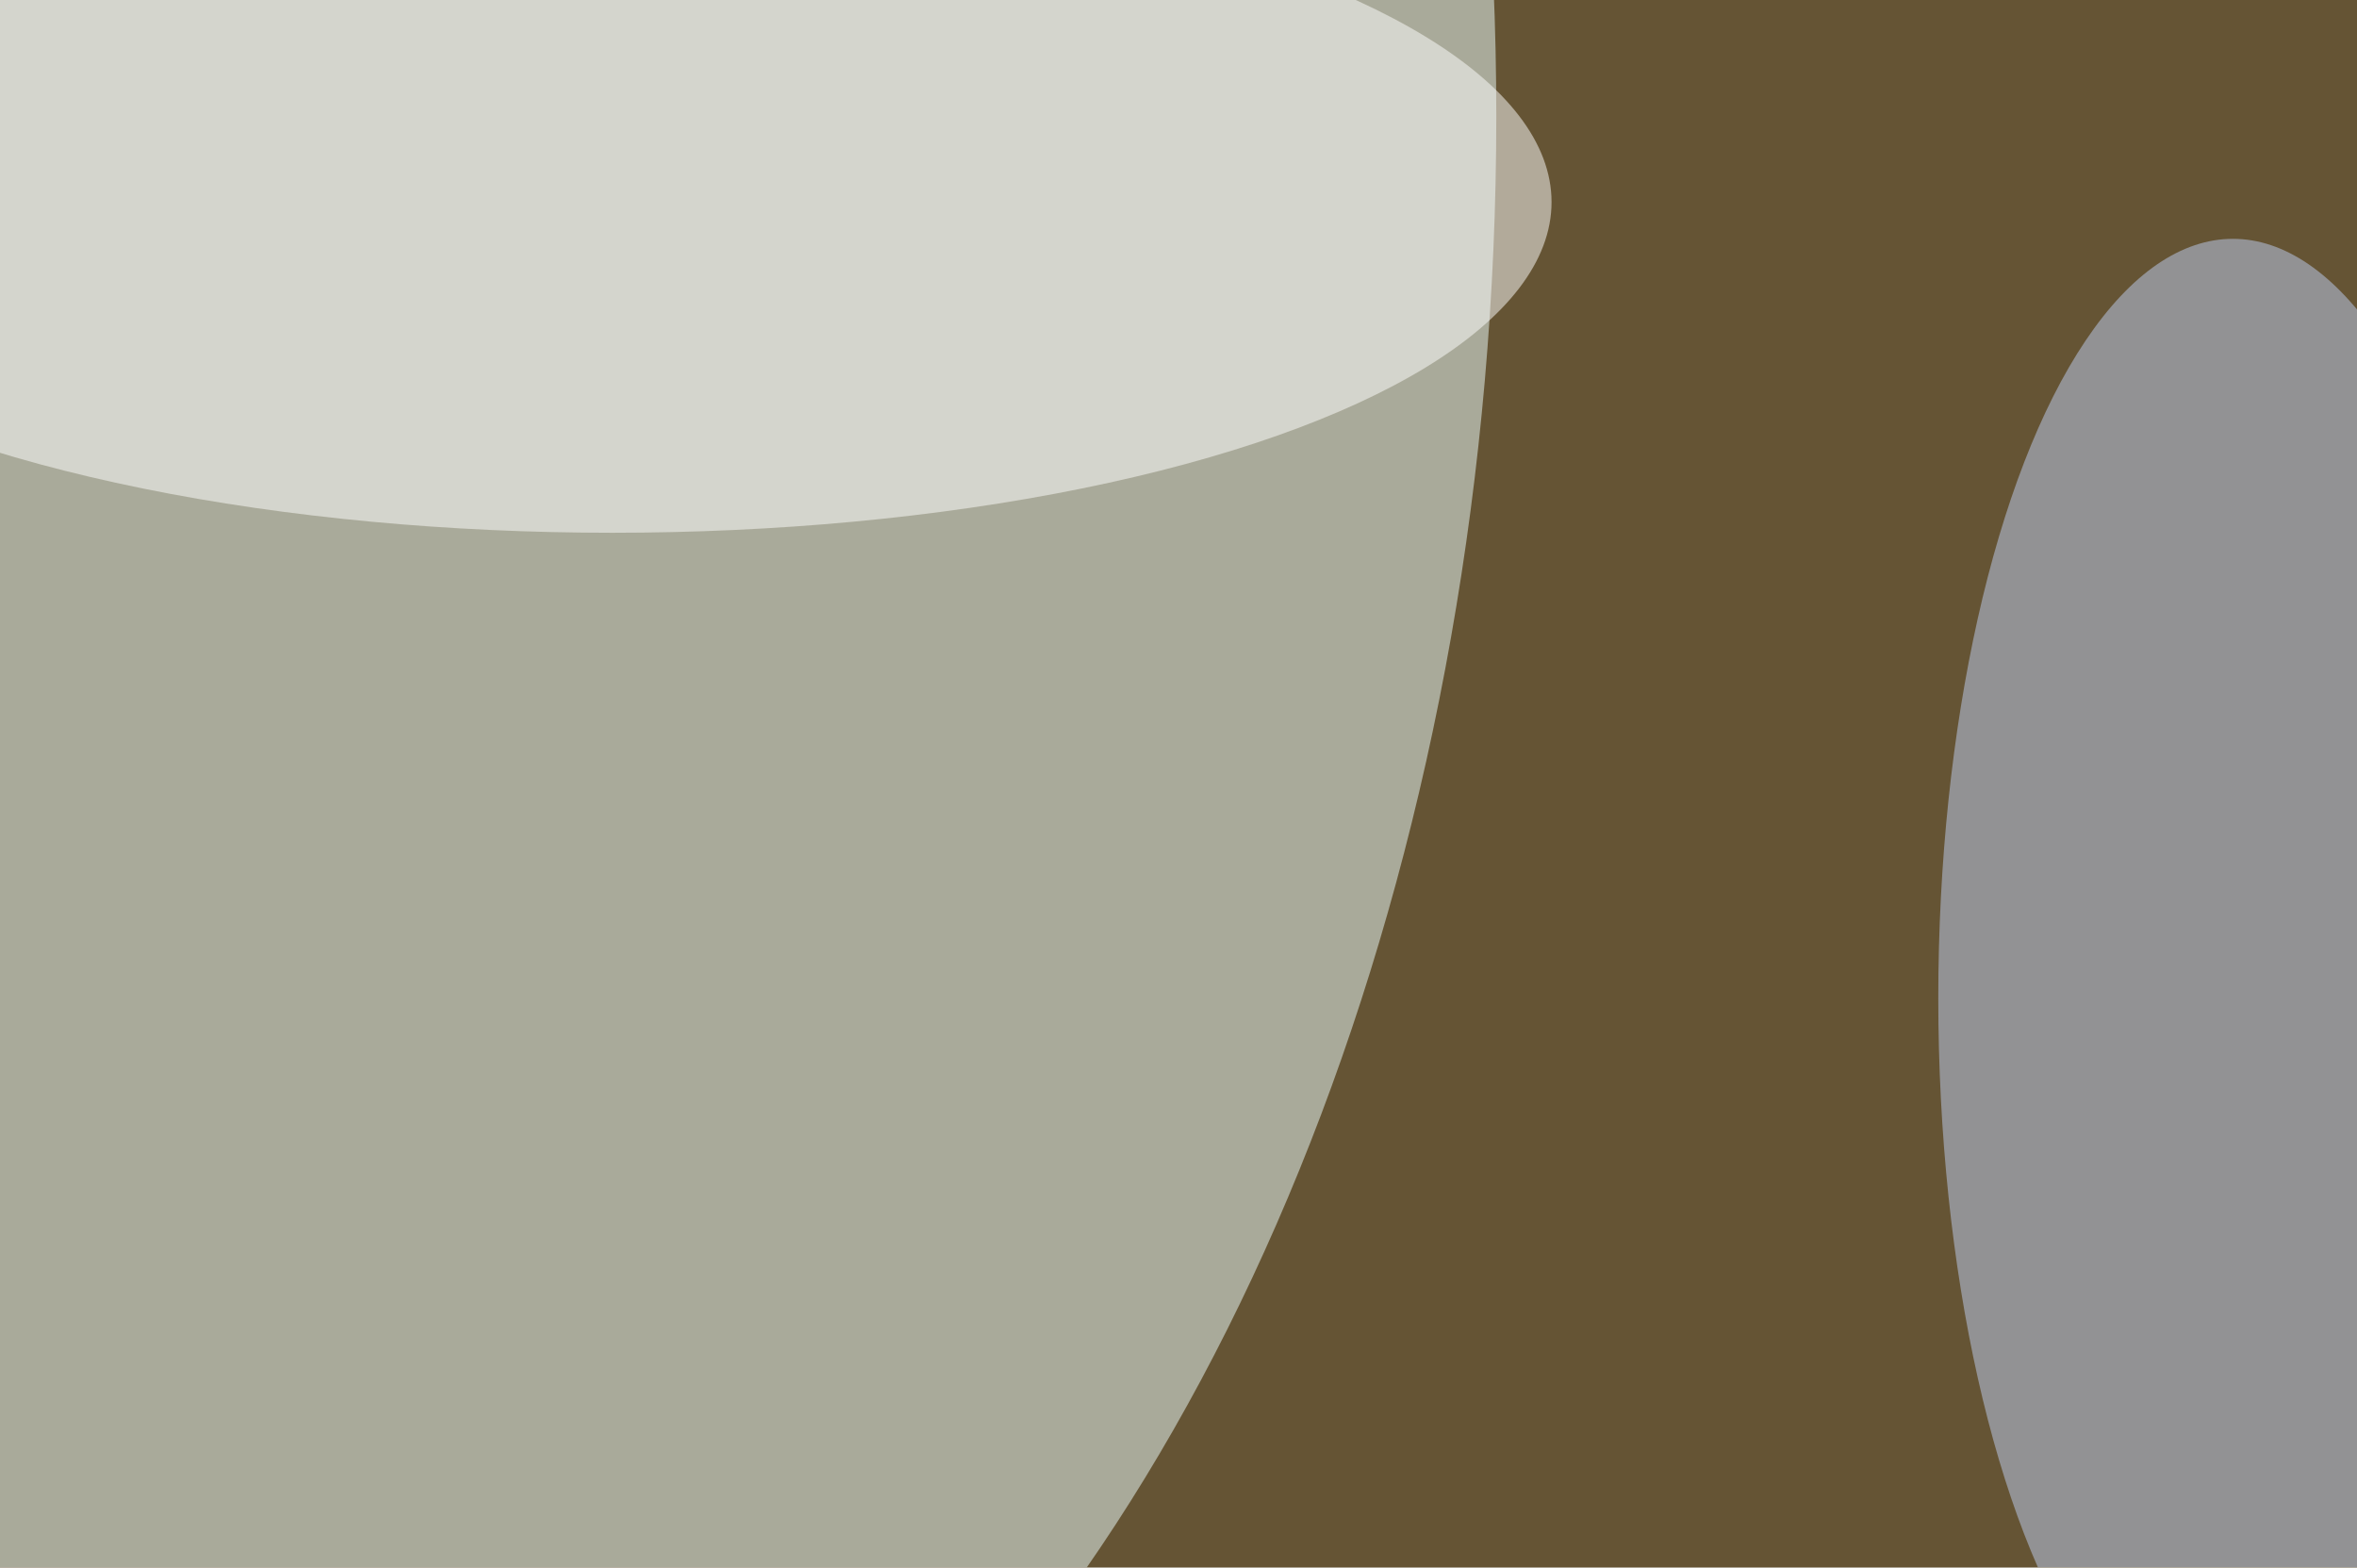 <svg xmlns="http://www.w3.org/2000/svg" version="1.1"  viewBox="0 0 600 300" preserveAspectRatio="none" width="600" height="399"><filter id="b"><feGaussianBlur stdDeviation="60"/></filter> <rect width="100%" height="100%" fill="#655434"/> <g filter="url(#b)"><g transform="scale(2.344) translate(0.5 0.5)"> <ellipse fill="#edffff" fill-opacity="0.502" cx="20" cy="9" rx="142" ry="163"/> <ellipse fill="#ffffff" fill-opacity="0.502" cx="66" cy="16" rx="102" ry="27"/> <ellipse fill="#c0d0f3" fill-opacity="0.502" cx="242" cy="81" rx="32" ry="62"/> </g></g></svg>